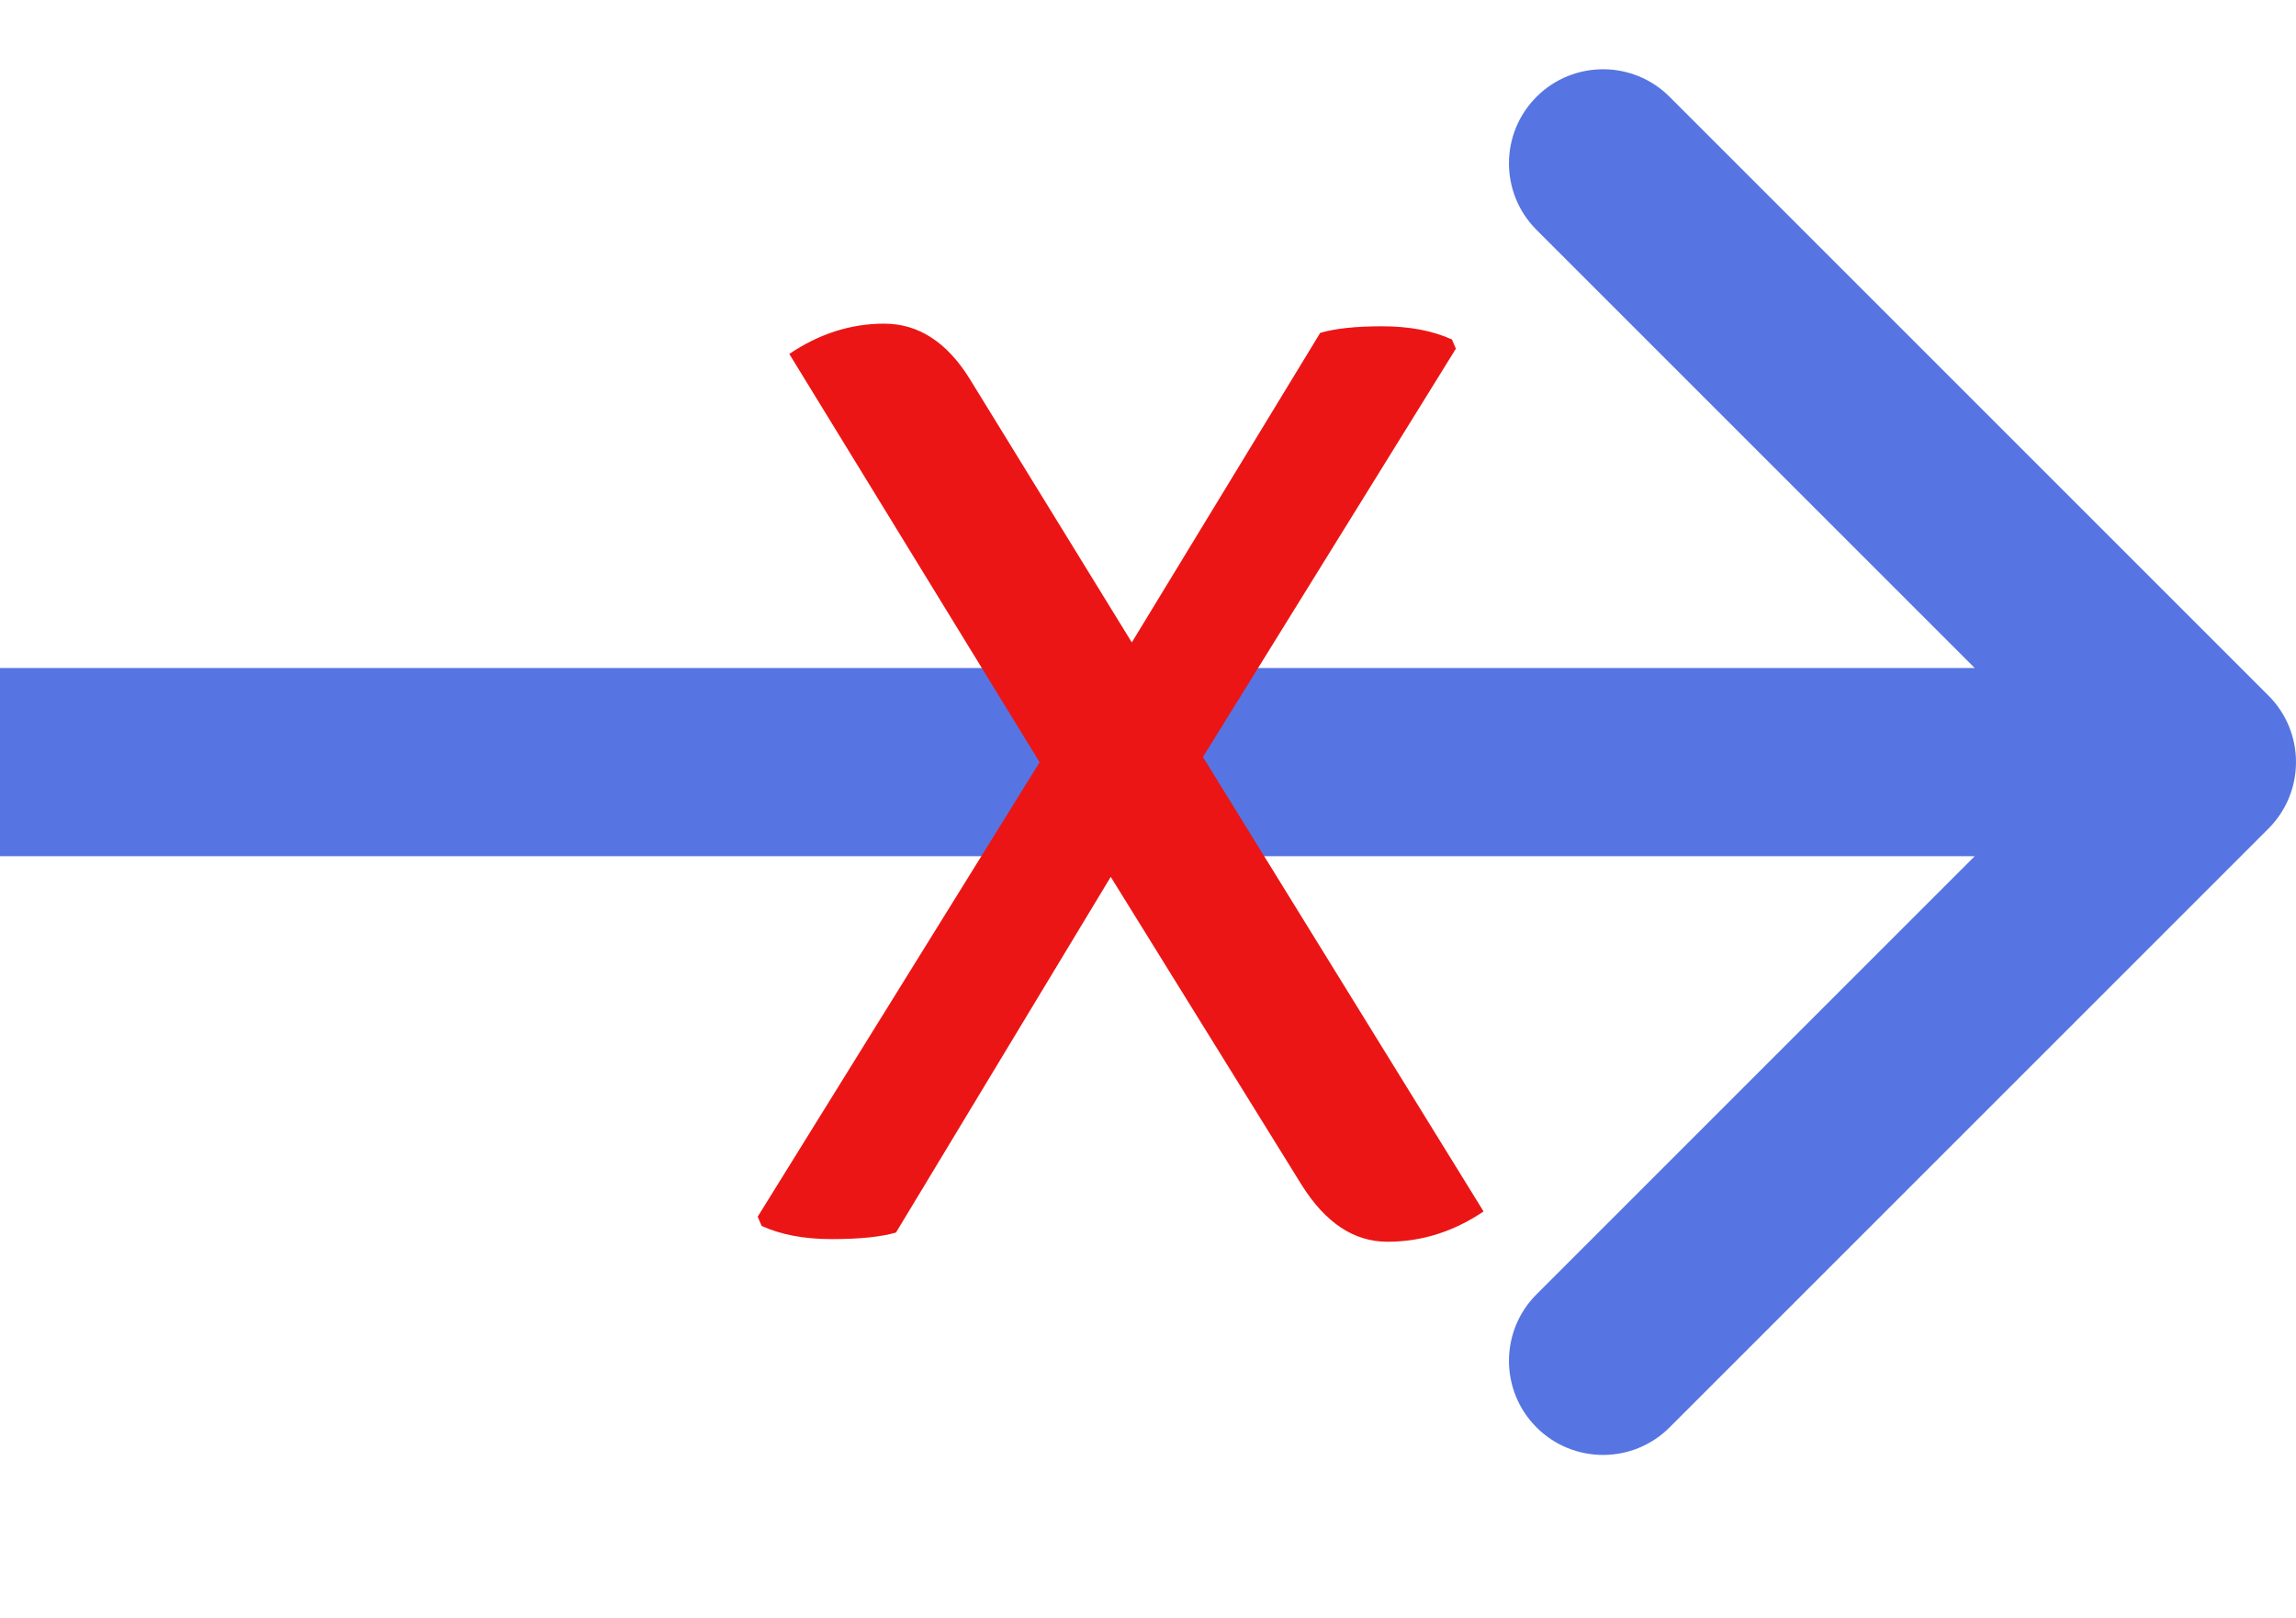 <svg width="244" height="172" viewBox="0 0 244 172" fill="none" xmlns="http://www.w3.org/2000/svg">
<path d="M241.071 88.071C244.976 84.166 244.976 77.834 241.071 73.929L177.431 10.289C173.526 6.384 167.195 6.384 163.289 10.289C159.384 14.195 159.384 20.526 163.289 24.431L219.858 81L163.289 137.569C159.384 141.474 159.384 147.805 163.289 151.711C167.195 155.616 173.526 155.616 177.431 151.711L241.071 88.071ZM0 91H234V71H0L0 91Z" fill="#5675E2"/>
<path d="M140.3 35.38C141.887 34.913 144.08 34.68 146.88 34.68C149.773 34.68 152.247 35.147 154.3 36.08L154.72 37.06L127.84 80.46L157.66 128.76C154.487 130.907 151.08 131.98 147.44 131.98C143.893 131.98 140.86 129.973 138.34 125.96L118.04 93.2L95.22 131C93.633 131.467 91.347 131.7 88.36 131.7C85.467 131.7 82.993 131.233 80.94 130.3L80.52 129.32L110.48 81.02L83.88 37.62C87.053 35.473 90.413 34.4 93.96 34.4C97.6 34.4 100.633 36.36 103.06 40.28L120.28 68.28L140.3 35.38Z" fill="#EC1515"/>
</svg>
